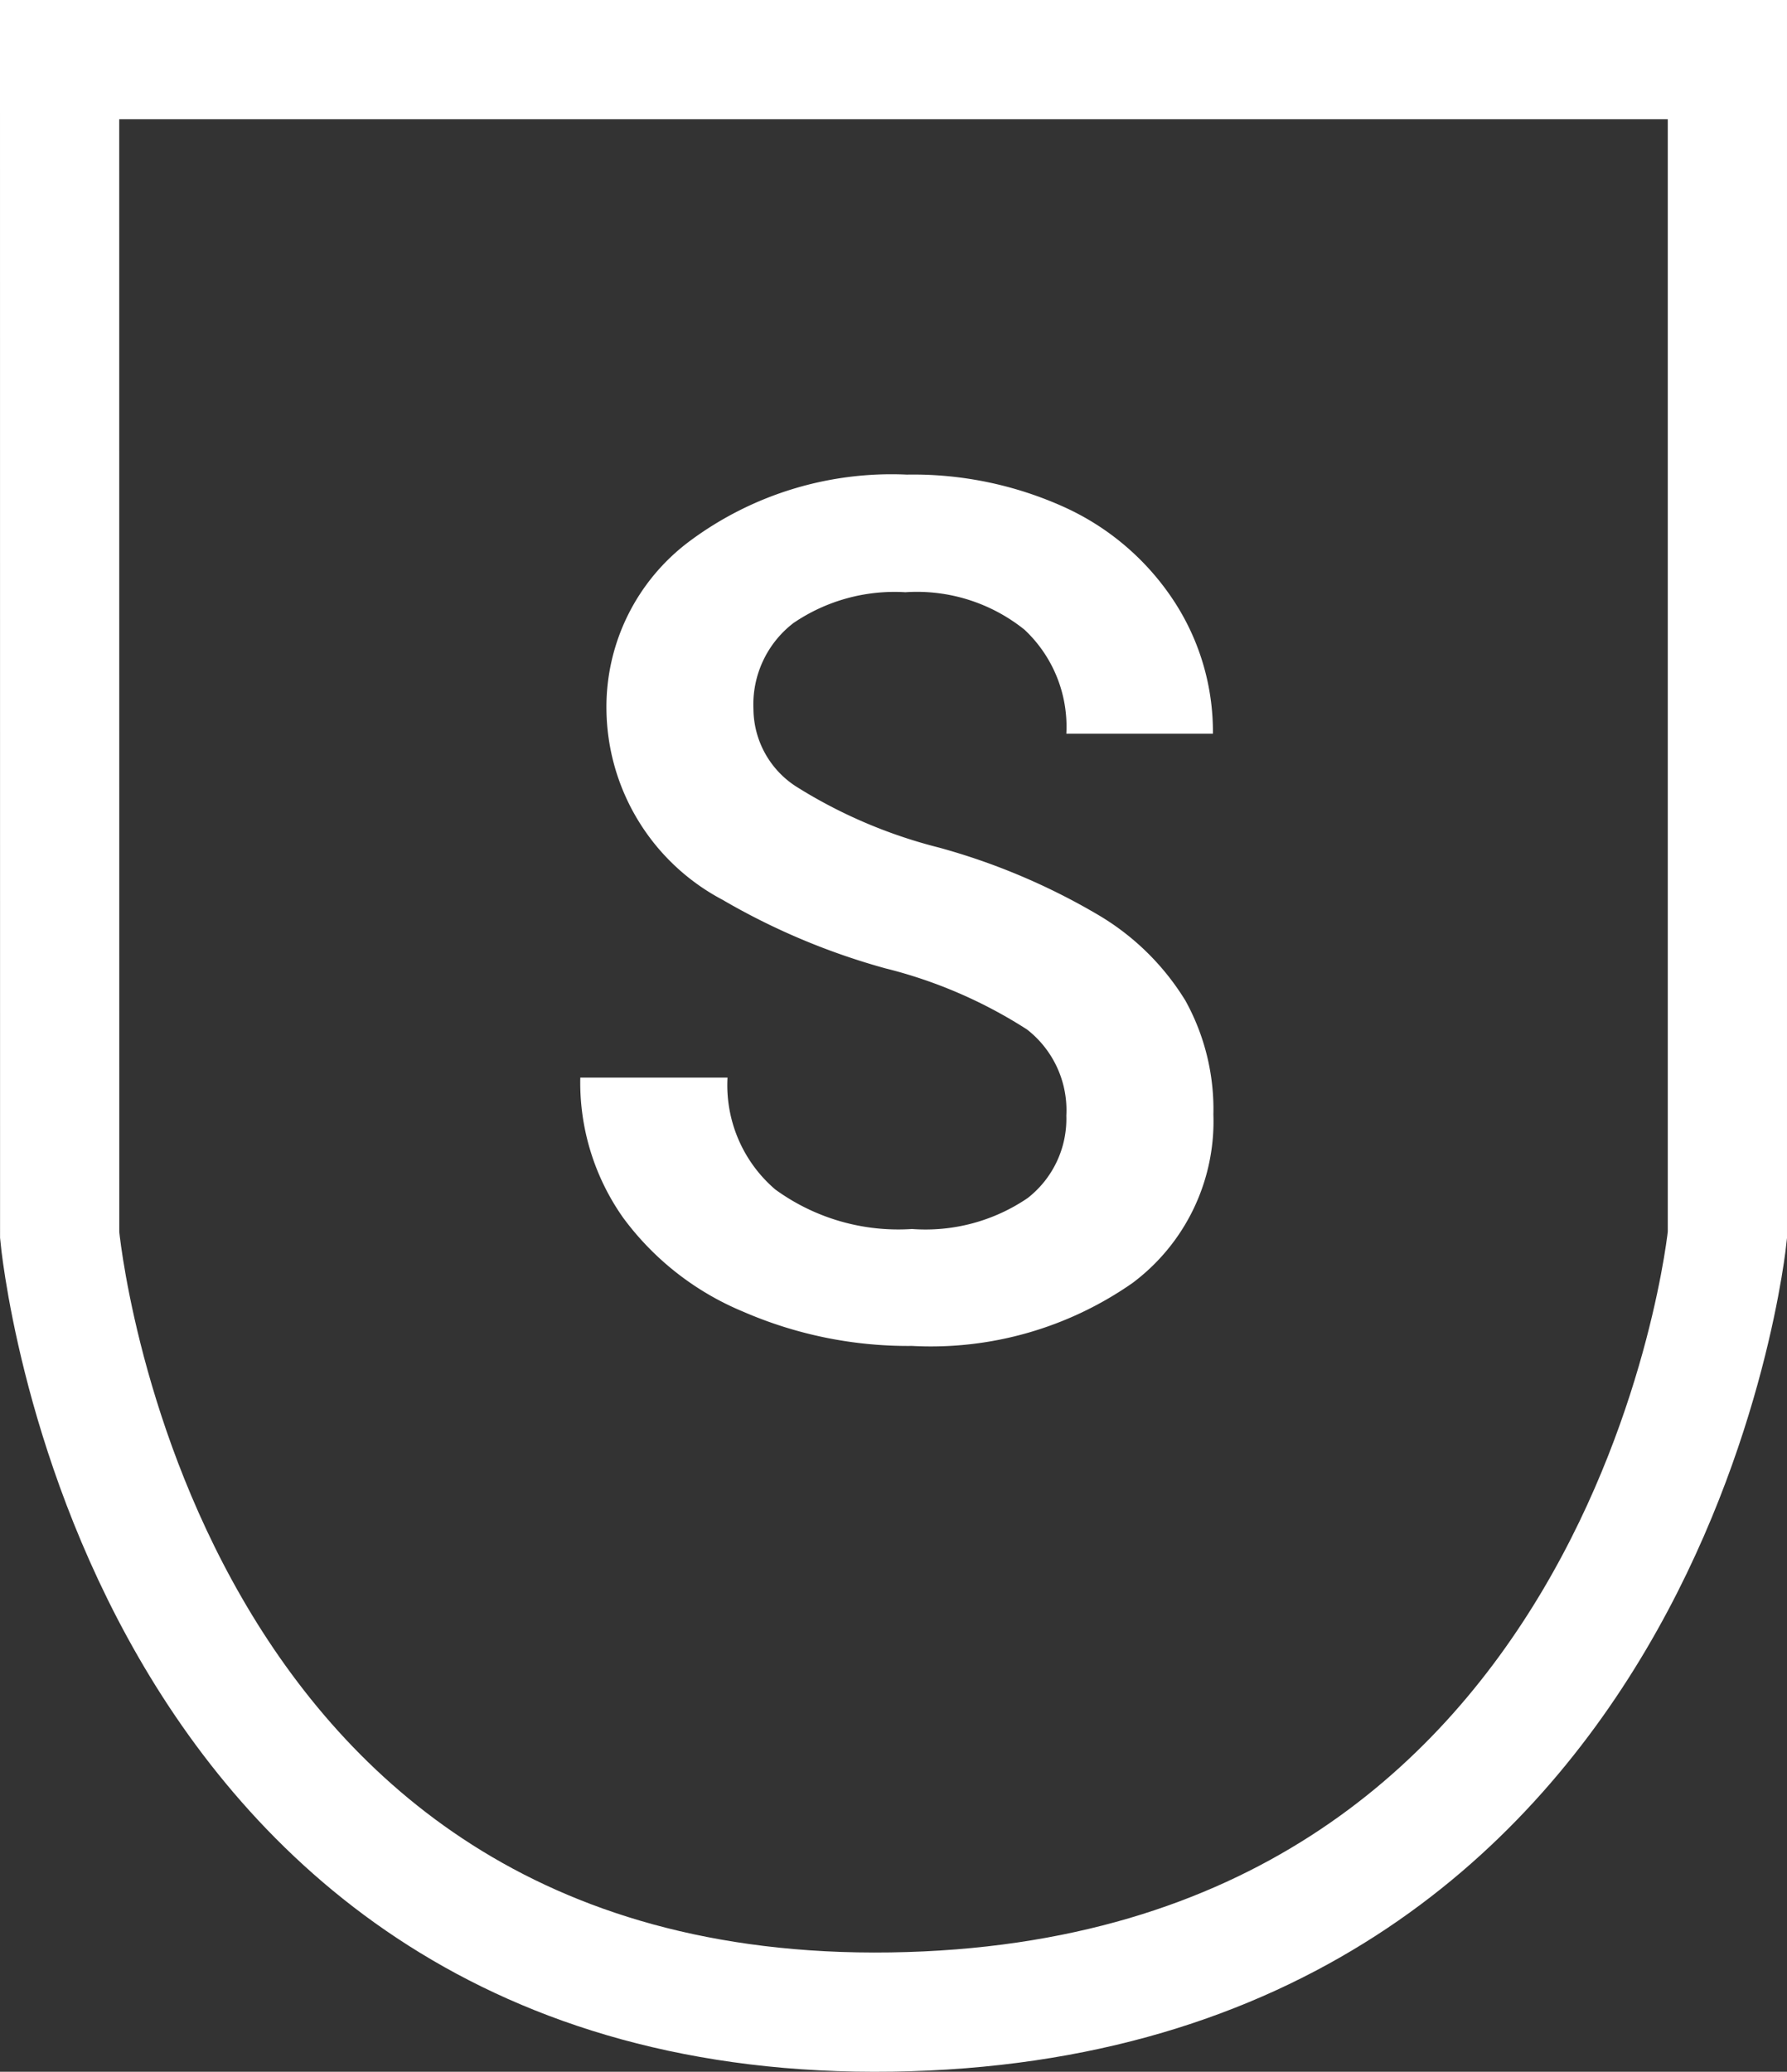 <svg xmlns="http://www.w3.org/2000/svg" width="29.979" height="34.748" viewBox="0 0 29.979 34.748">
  <rect x="0" y="0" width="29.979" height="34.748" fill="#333333" stroke="none"/>
  <g id="Grupo_27951" data-name="Grupo 27951" transform="translate(-583.488 -99.976)">
    <path id="Caminho_73386" data-name="Caminho 73386" d="M8.877-3.662a1.717,1.717,0,0,0-.659-1.445A7.931,7.931,0,0,0,5.84-6.133,11.483,11.483,0,0,1,3.105-7.285a3.649,3.649,0,0,1-1.943-3.184,3.465,3.465,0,0,1,1.4-2.832A5.672,5.672,0,0,1,6.2-14.414a6.145,6.145,0,0,1,2.646.547,4.344,4.344,0,0,1,1.826,1.558,4,4,0,0,1,.664,2.241H8.877a2.228,2.228,0,0,0-.7-1.743,2.882,2.882,0,0,0-2-.63,3.01,3.01,0,0,0-1.88.518,1.723,1.723,0,0,0-.669,1.445,1.559,1.559,0,0,0,.723,1.3A8.325,8.325,0,0,0,6.738-8.159,10.961,10.961,0,0,1,9.4-7.036a4.241,4.241,0,0,1,1.475,1.445,3.764,3.764,0,0,1,.469,1.909A3.384,3.384,0,0,1,9.985-.854,5.909,5.909,0,0,1,6.289.2,6.946,6.946,0,0,1,3.452-.376,4.766,4.766,0,0,1,1.44-1.953,3.93,3.93,0,0,1,.723-4.3H3.193a2.3,2.3,0,0,0,.8,1.875,3.507,3.507,0,0,0,2.295.664A3.047,3.047,0,0,0,8.228-2.28,1.686,1.686,0,0,0,8.877-3.662Z" transform="translate(592.5 122.35)" fill="#fff"/>
    <path id="Caminho_72019" data-name="Caminho 72019" d="M-22327.512-9980.689h27.979v19.715s-1.262,12.842-14.023,13.031-13.955-13.031-13.955-13.031Z" transform="translate(22912 10081.665)" fill="none" stroke="#fff" stroke-width="2"/>
  </g>
</svg>
